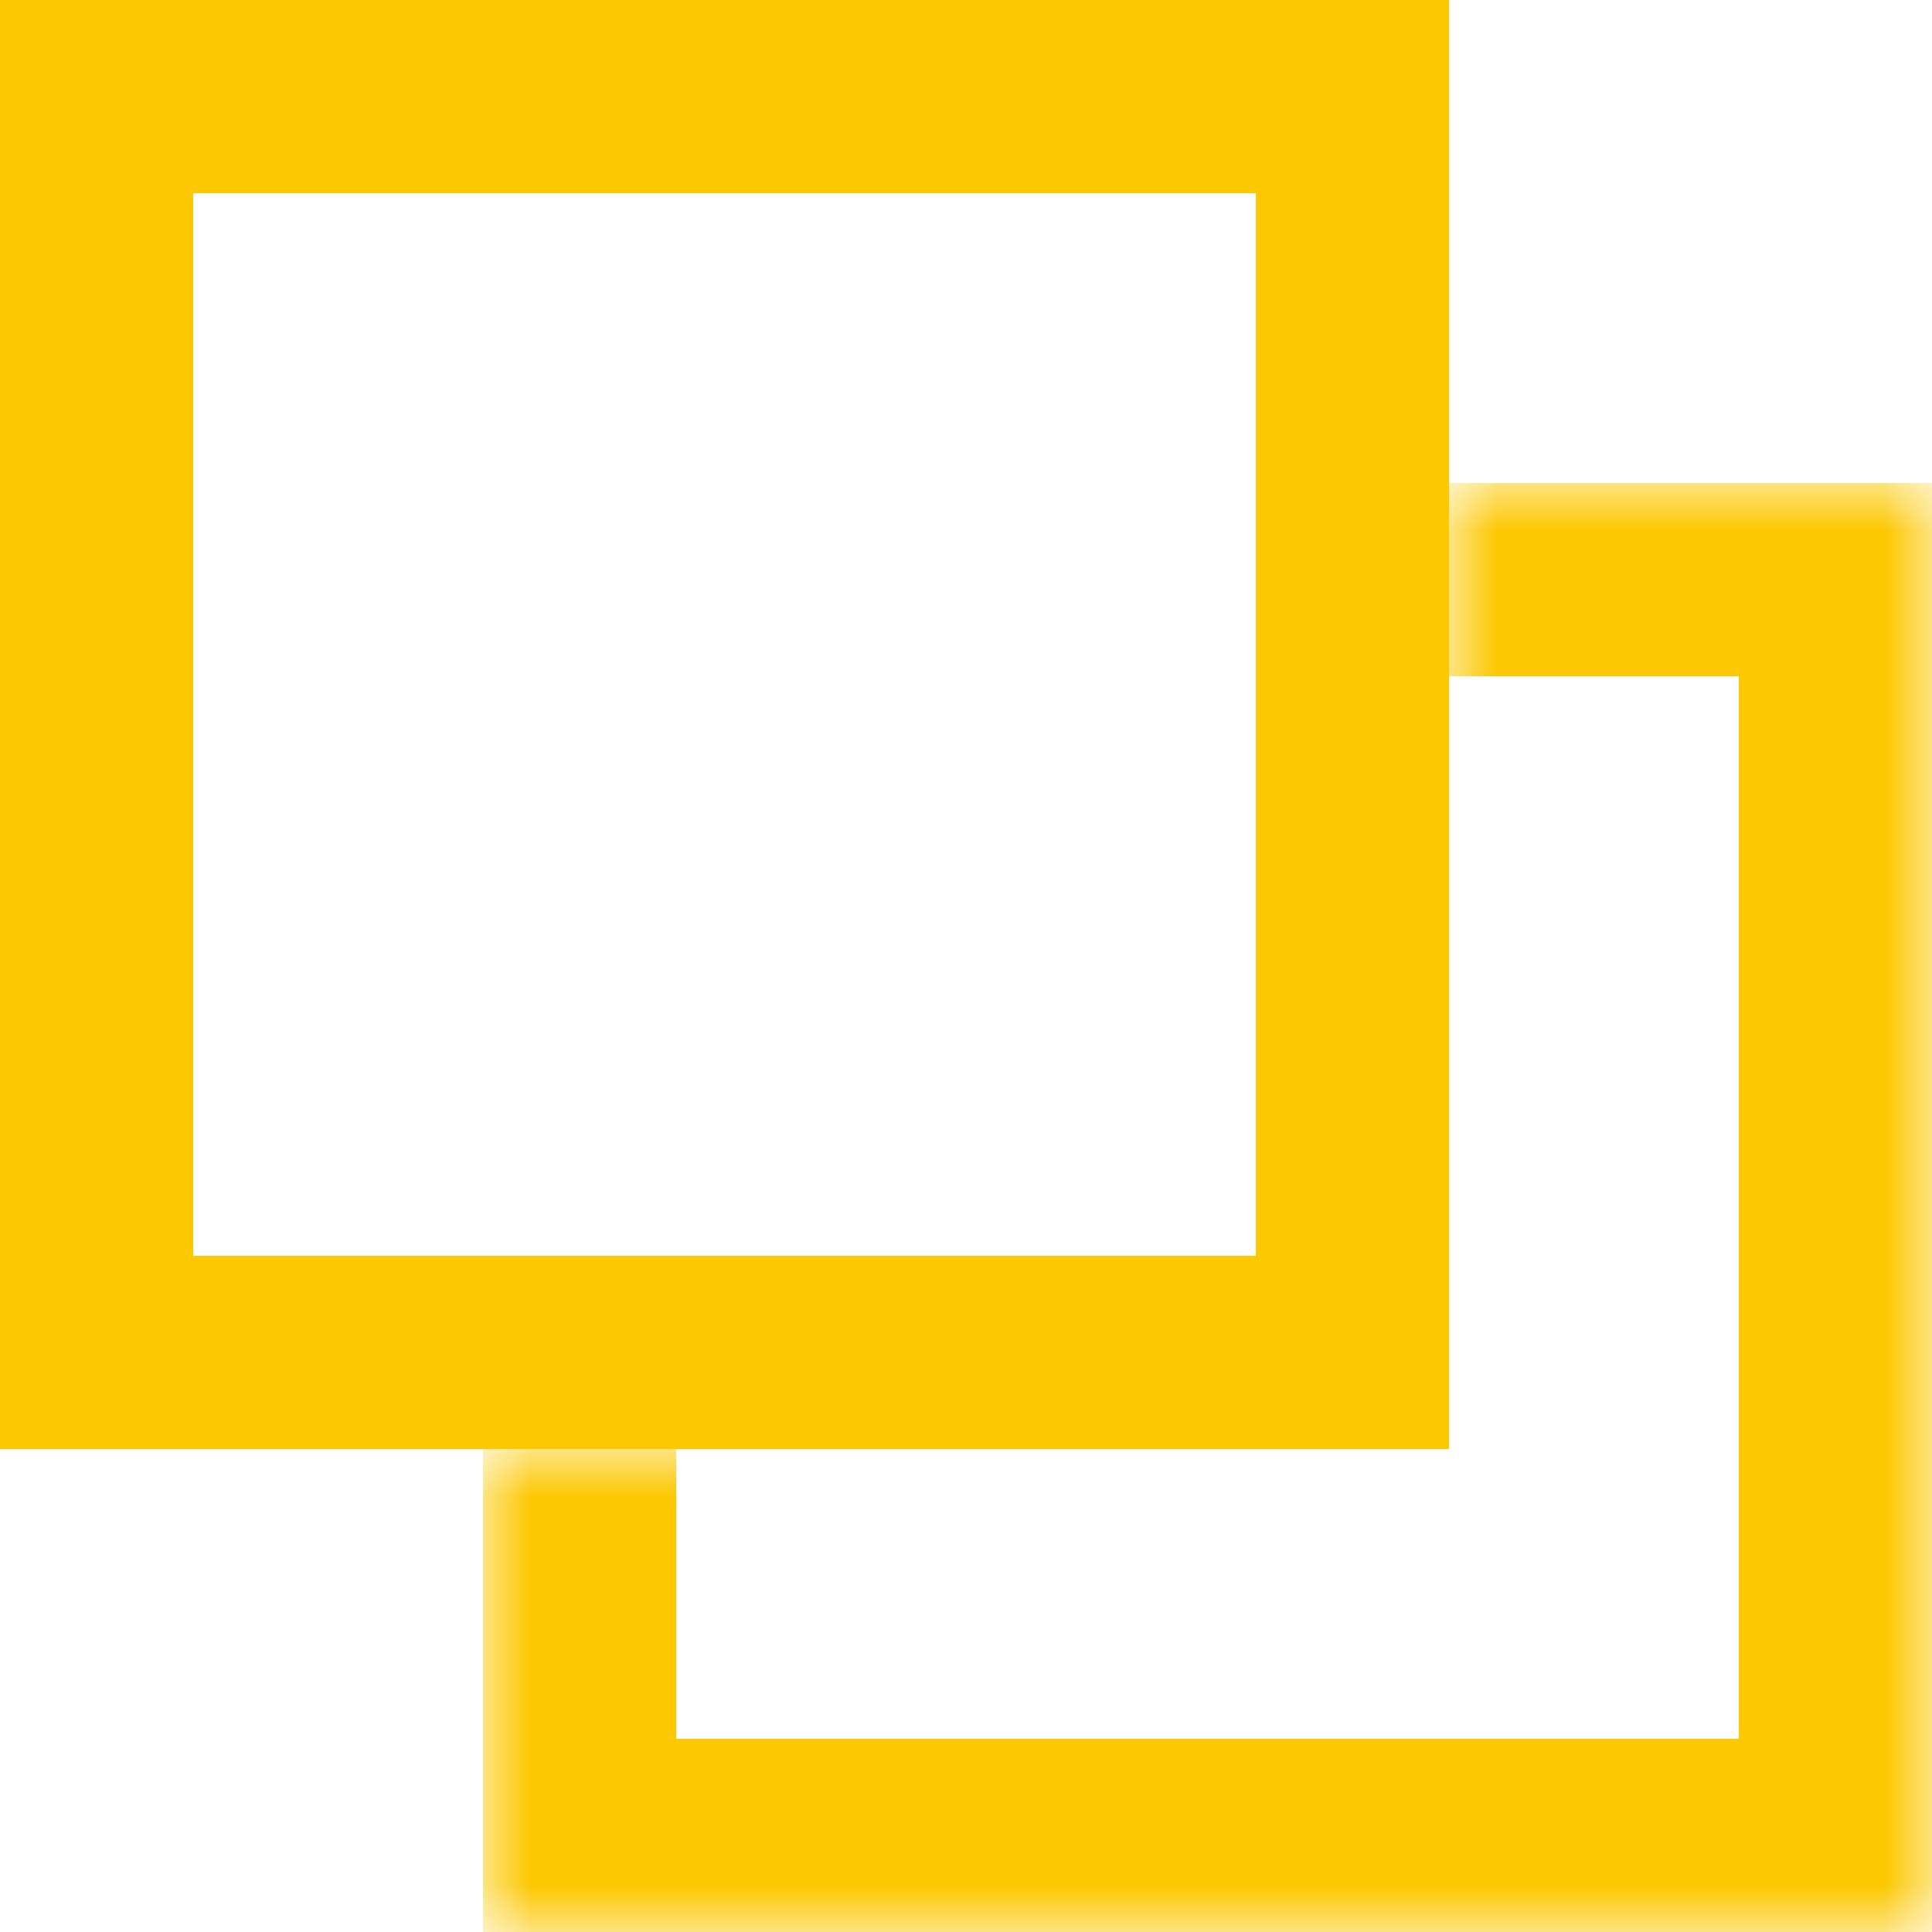 <svg width="20" height="20" fill="none" xmlns="http://www.w3.org/2000/svg"><mask id="a" style="mask-type:alpha" maskUnits="userSpaceOnUse" x="5" y="5" width="15" height="15"><path d="M15 15H5v5h15V5h-5v10Z" fill="#D9D9D9"/></mask><g mask="url(#a)"><path stroke="#FCC800" stroke-width="2" d="M6 6h13v13H6z"/></g><path stroke="#FCC800" stroke-width="2" d="M1 1h13v13H1z"/></svg>
